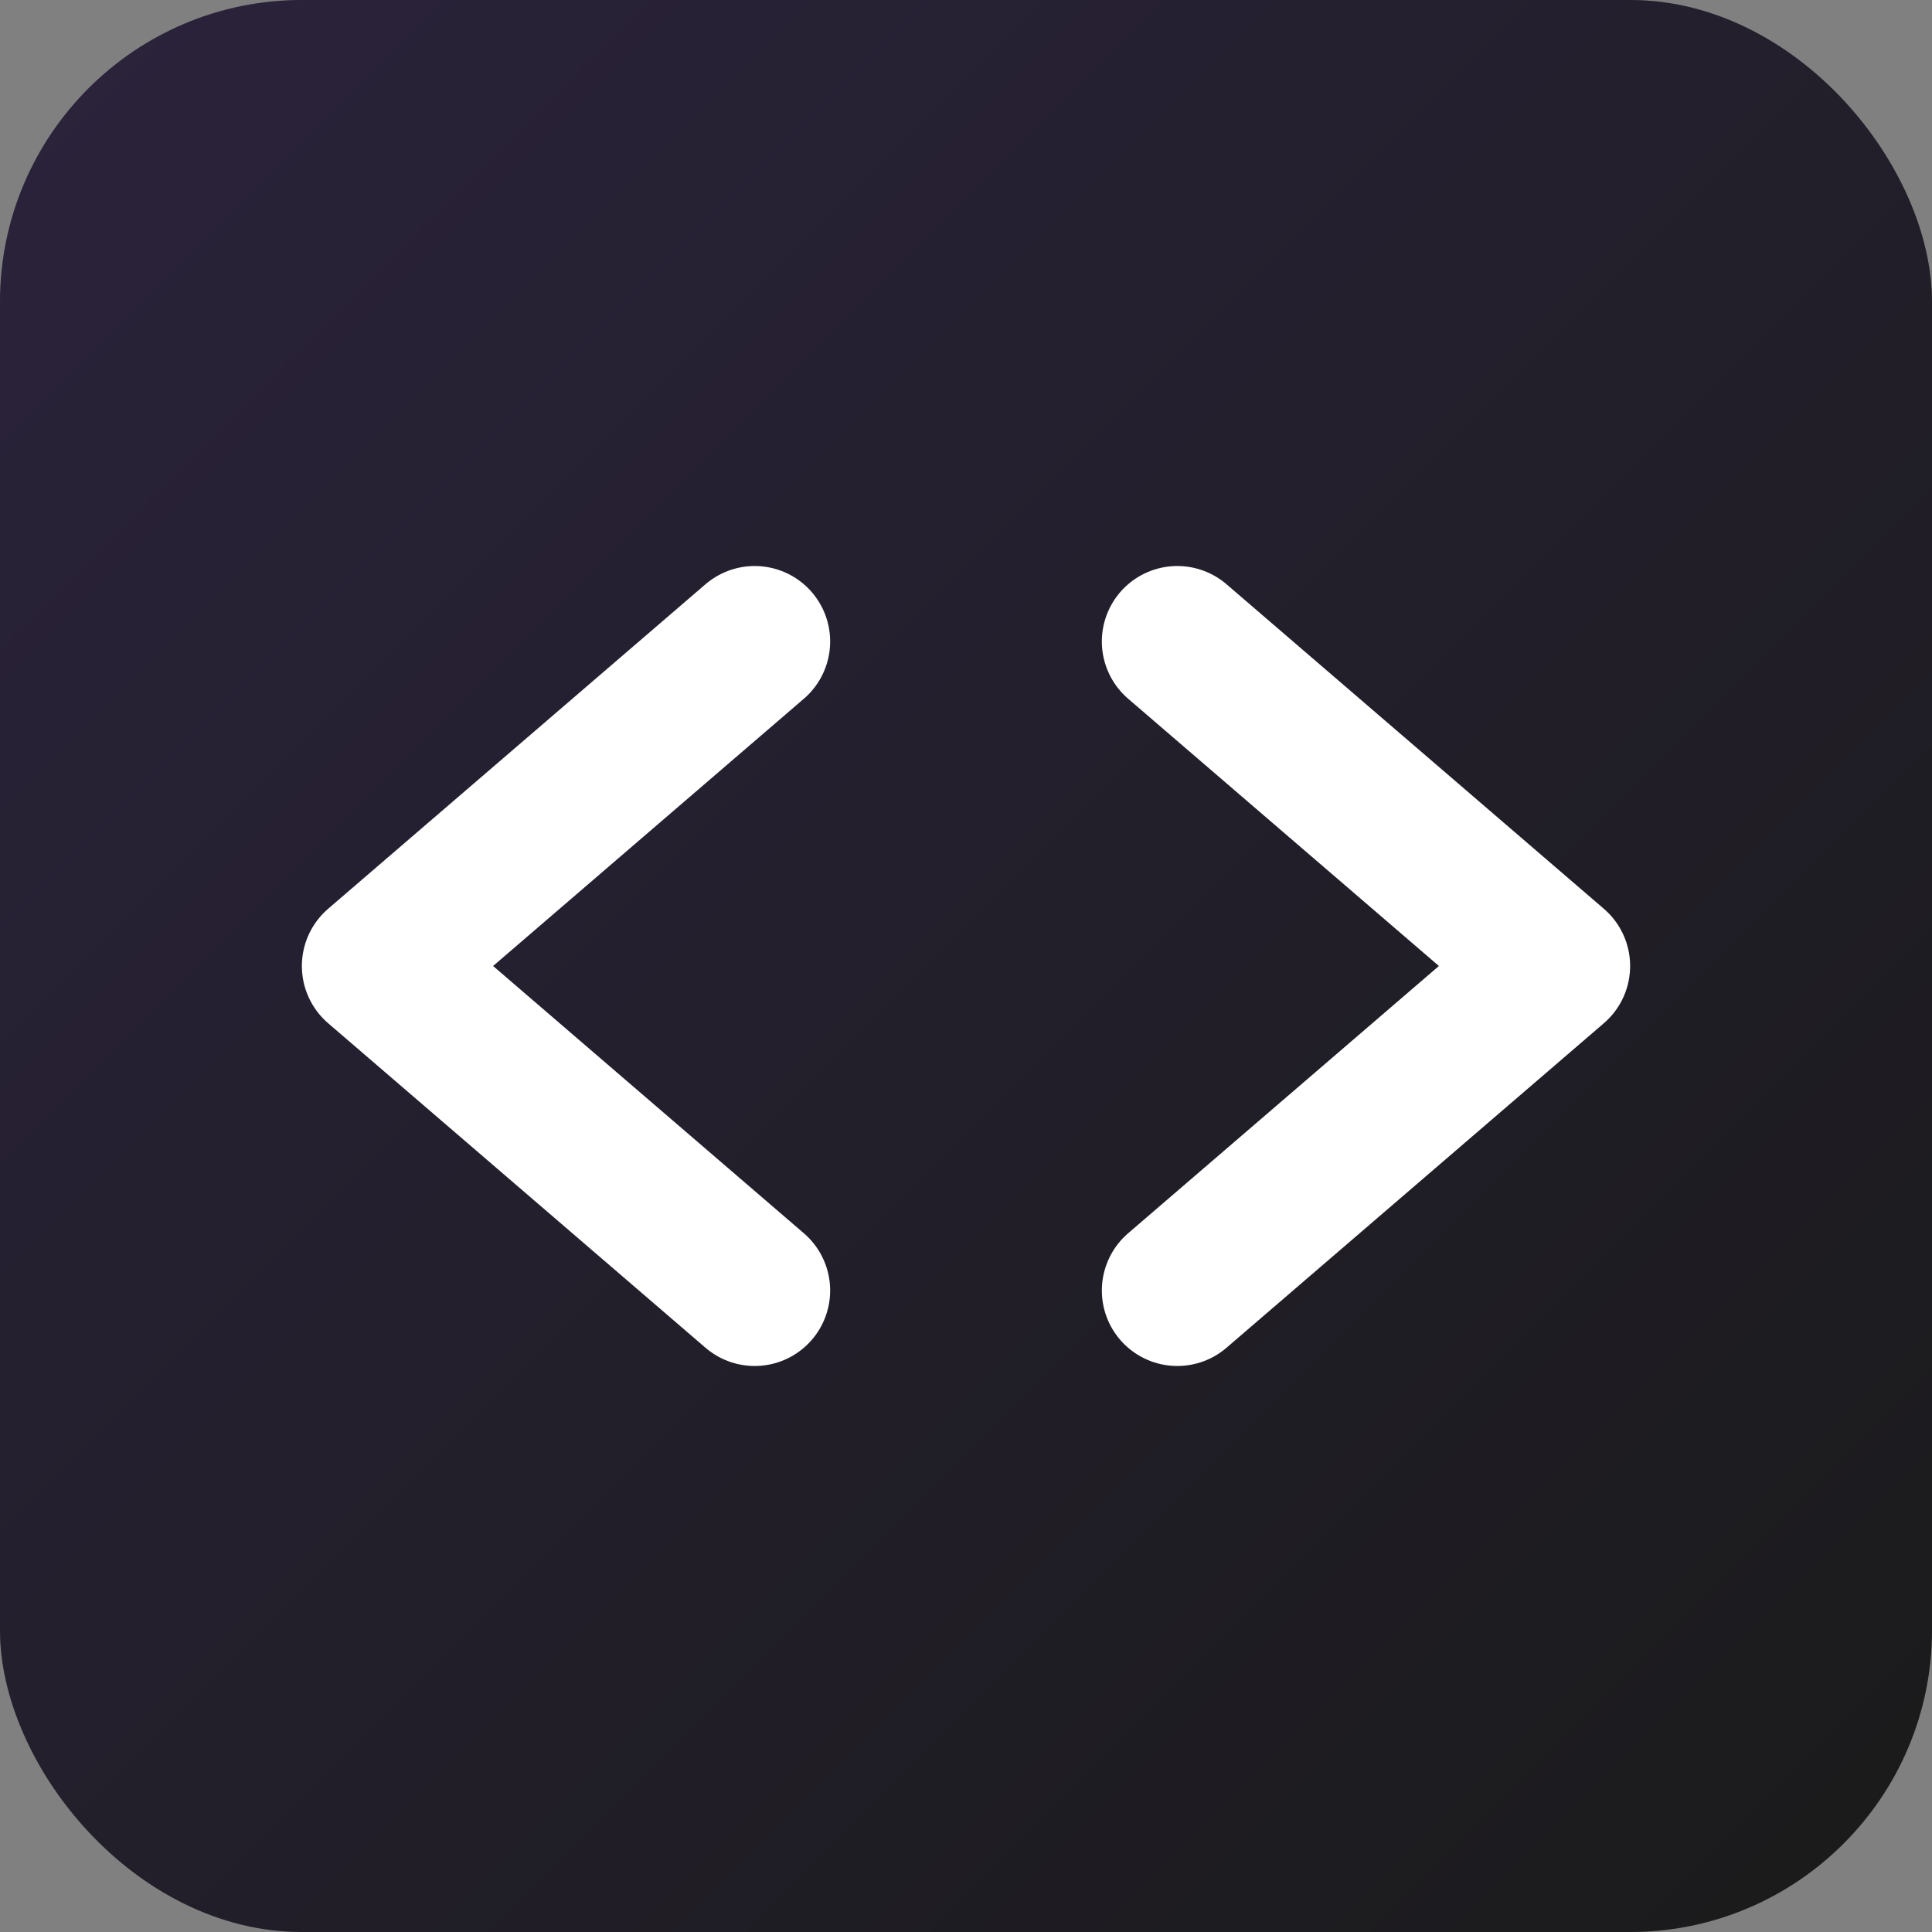 <?xml version="1.0" encoding="UTF-8"?>
<svg xmlns="http://www.w3.org/2000/svg" viewBox="0 0 512 512" width="512" height="512">
  <rect x="0" y="0" width="512" height="512" fill="#808080" stroke="none"/>
  <rect width="512" height="512" rx="80" fill="#1a1a1a"/>
  <rect width="512" height="512" rx="80" fill="url(#grad1)" opacity="0.4"/>
  <path d="M200 170 L100 256 L200 342 M312 170 L412 256 L312 342"
        stroke="#ffffff"
        stroke-width="40"
        stroke-linecap="round"
        stroke-linejoin="round"
        fill="none"/>
  <defs>
    <linearGradient id="grad1" x1="0%" y1="0%" x2="100%" y2="100%">
      <stop offset="0%" style="stop-color:#6b46c1;stop-opacity:0.5" />
      <stop offset="100%" style="stop-color:#1a1a1a;stop-opacity:0.5" />
    </linearGradient>
  </defs>
</svg>
